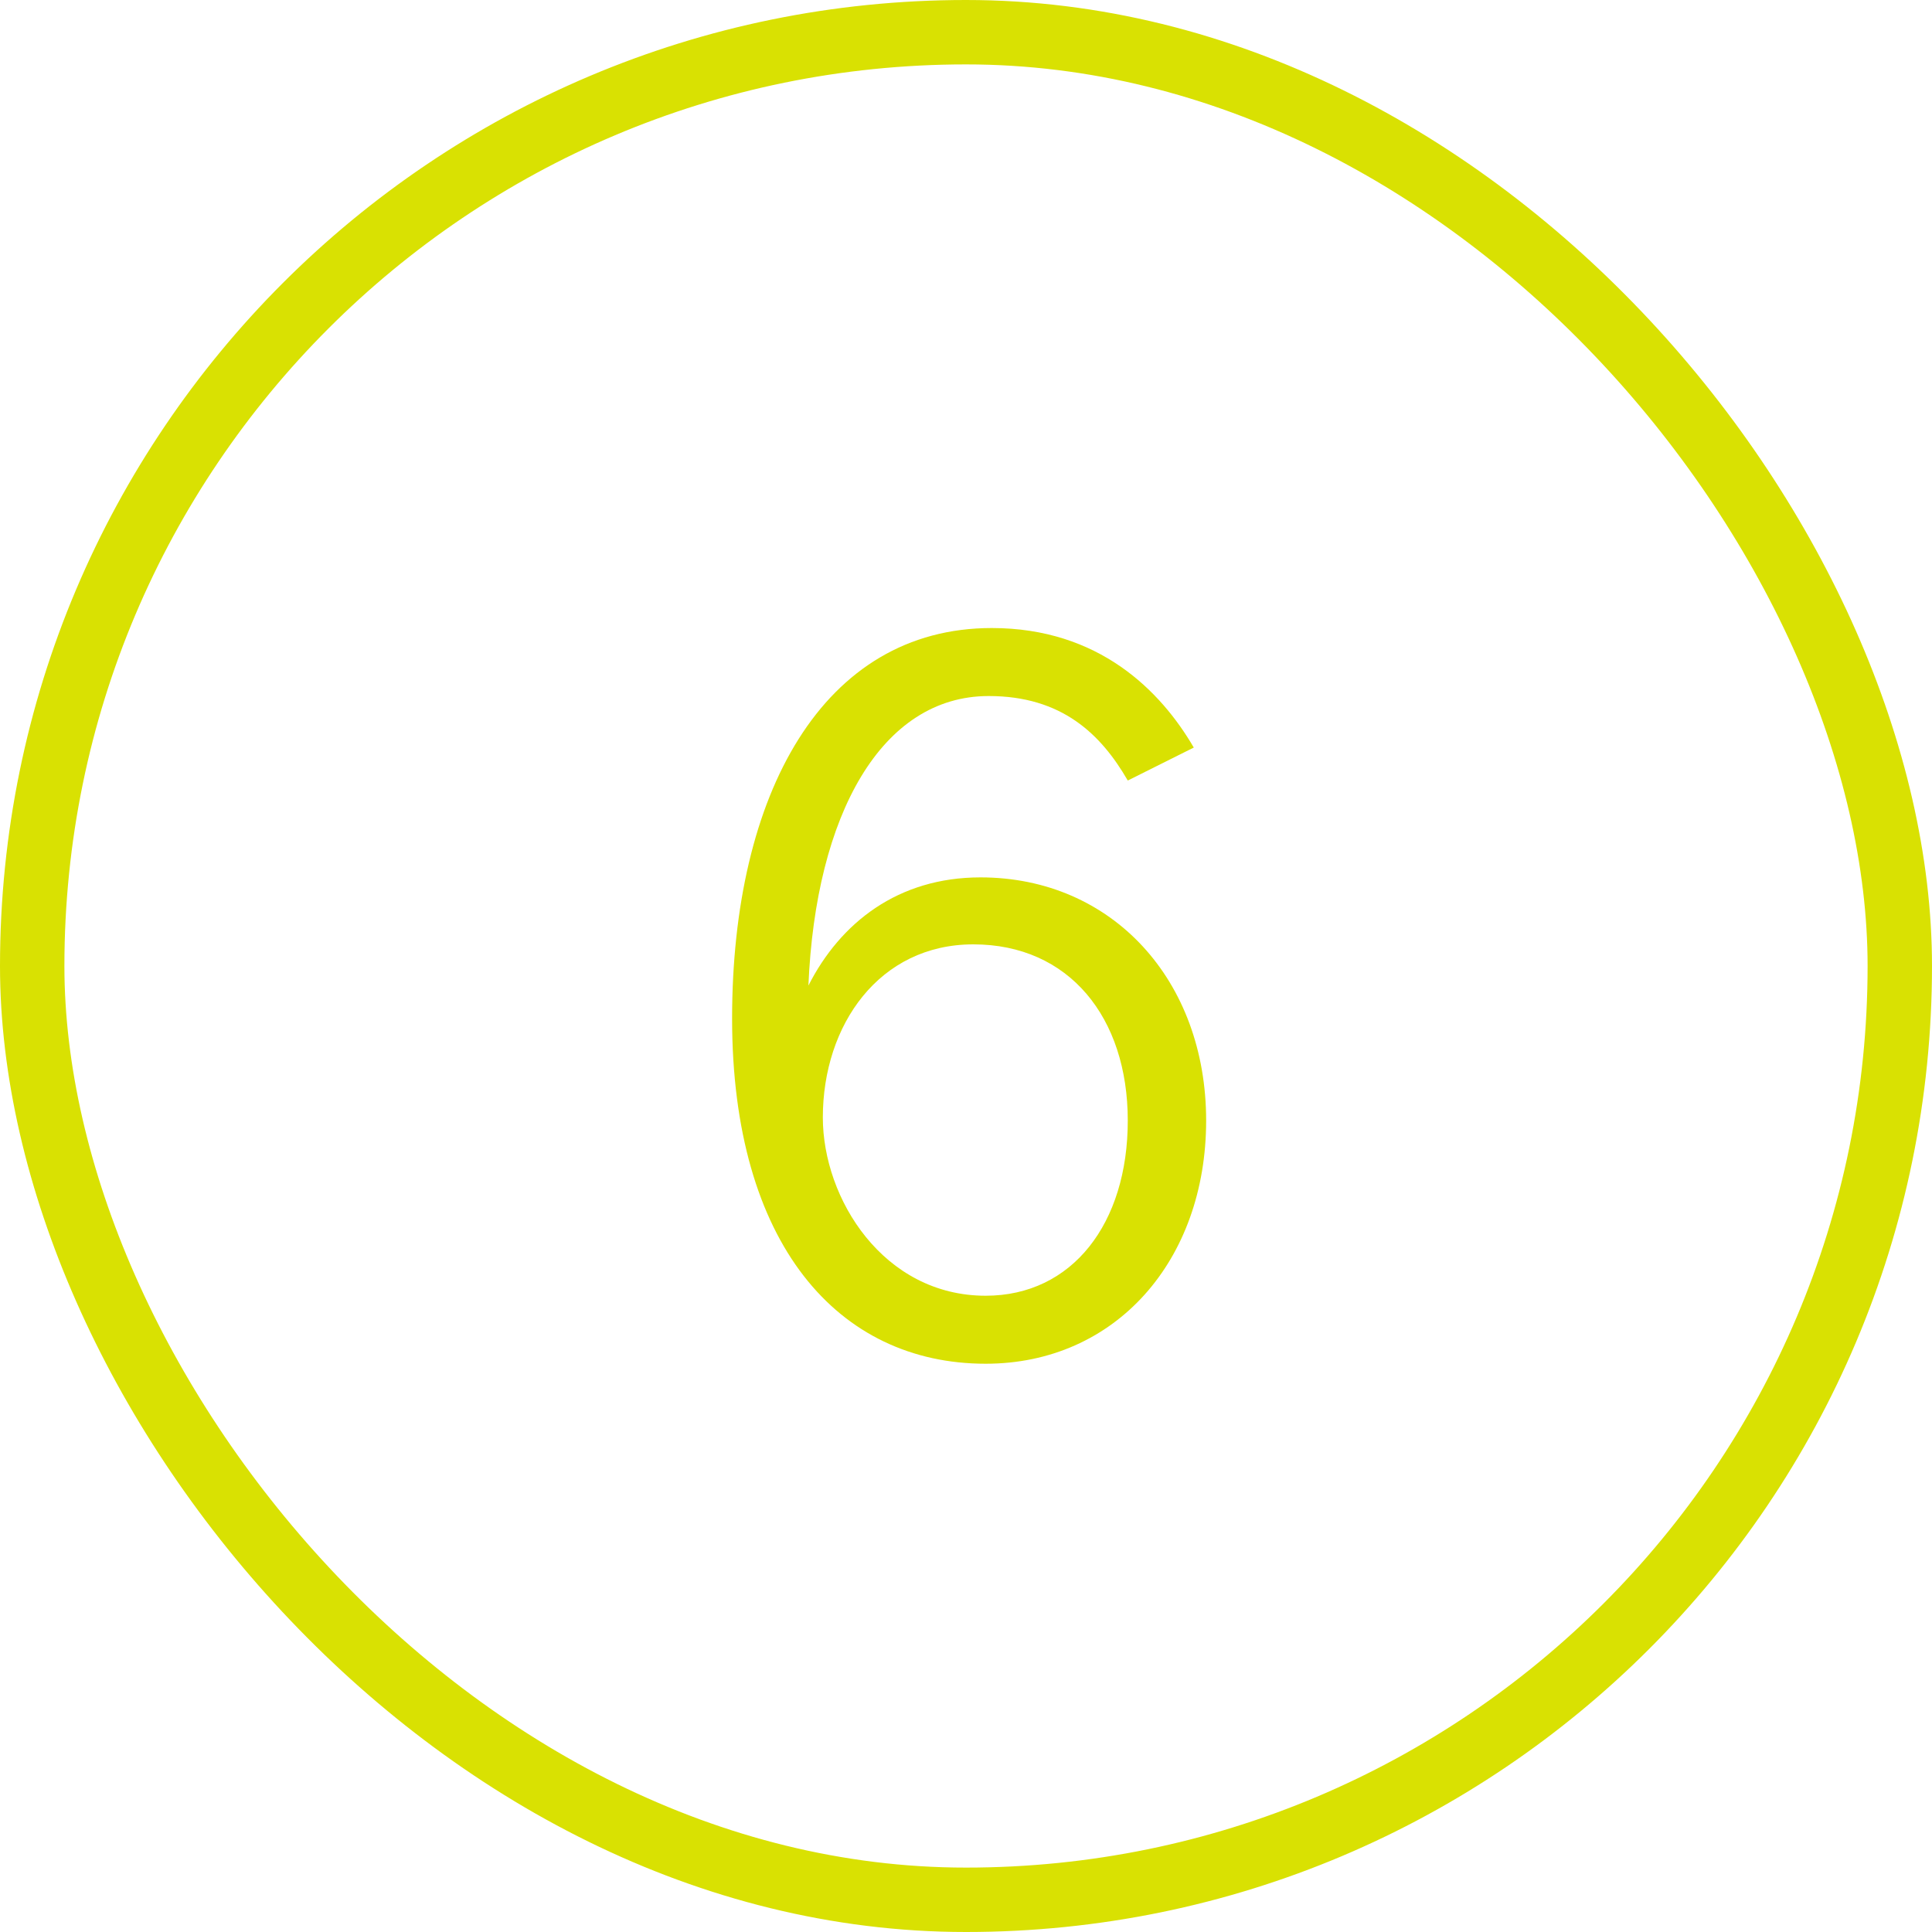 <svg width="30" height="30" viewBox="0 0 30 30" fill="none" xmlns="http://www.w3.org/2000/svg">
<path d="M15.305 21.176C13.017 21.176 11.368 19.32 11.368 15.816C11.368 12.328 12.777 9.752 15.4 9.752C17.064 9.752 18.024 10.728 18.537 11.608L17.512 12.12C17.096 11.4 16.488 10.808 15.352 10.808C13.688 10.808 12.665 12.648 12.553 15.304C13.049 14.328 13.944 13.624 15.225 13.624C17.273 13.624 18.729 15.224 18.729 17.4C18.729 19.576 17.32 21.176 15.305 21.176ZM15.305 20.12C16.648 20.12 17.512 19 17.512 17.4C17.512 15.8 16.601 14.664 15.113 14.664C13.656 14.664 12.777 15.912 12.777 17.352C12.777 18.616 13.72 20.12 15.305 20.12Z" fill="#D9E102"/>
<rect x="0.5" y="0.5" width="29" height="29" rx="14.5" stroke="#D9E102"/>
</svg>
